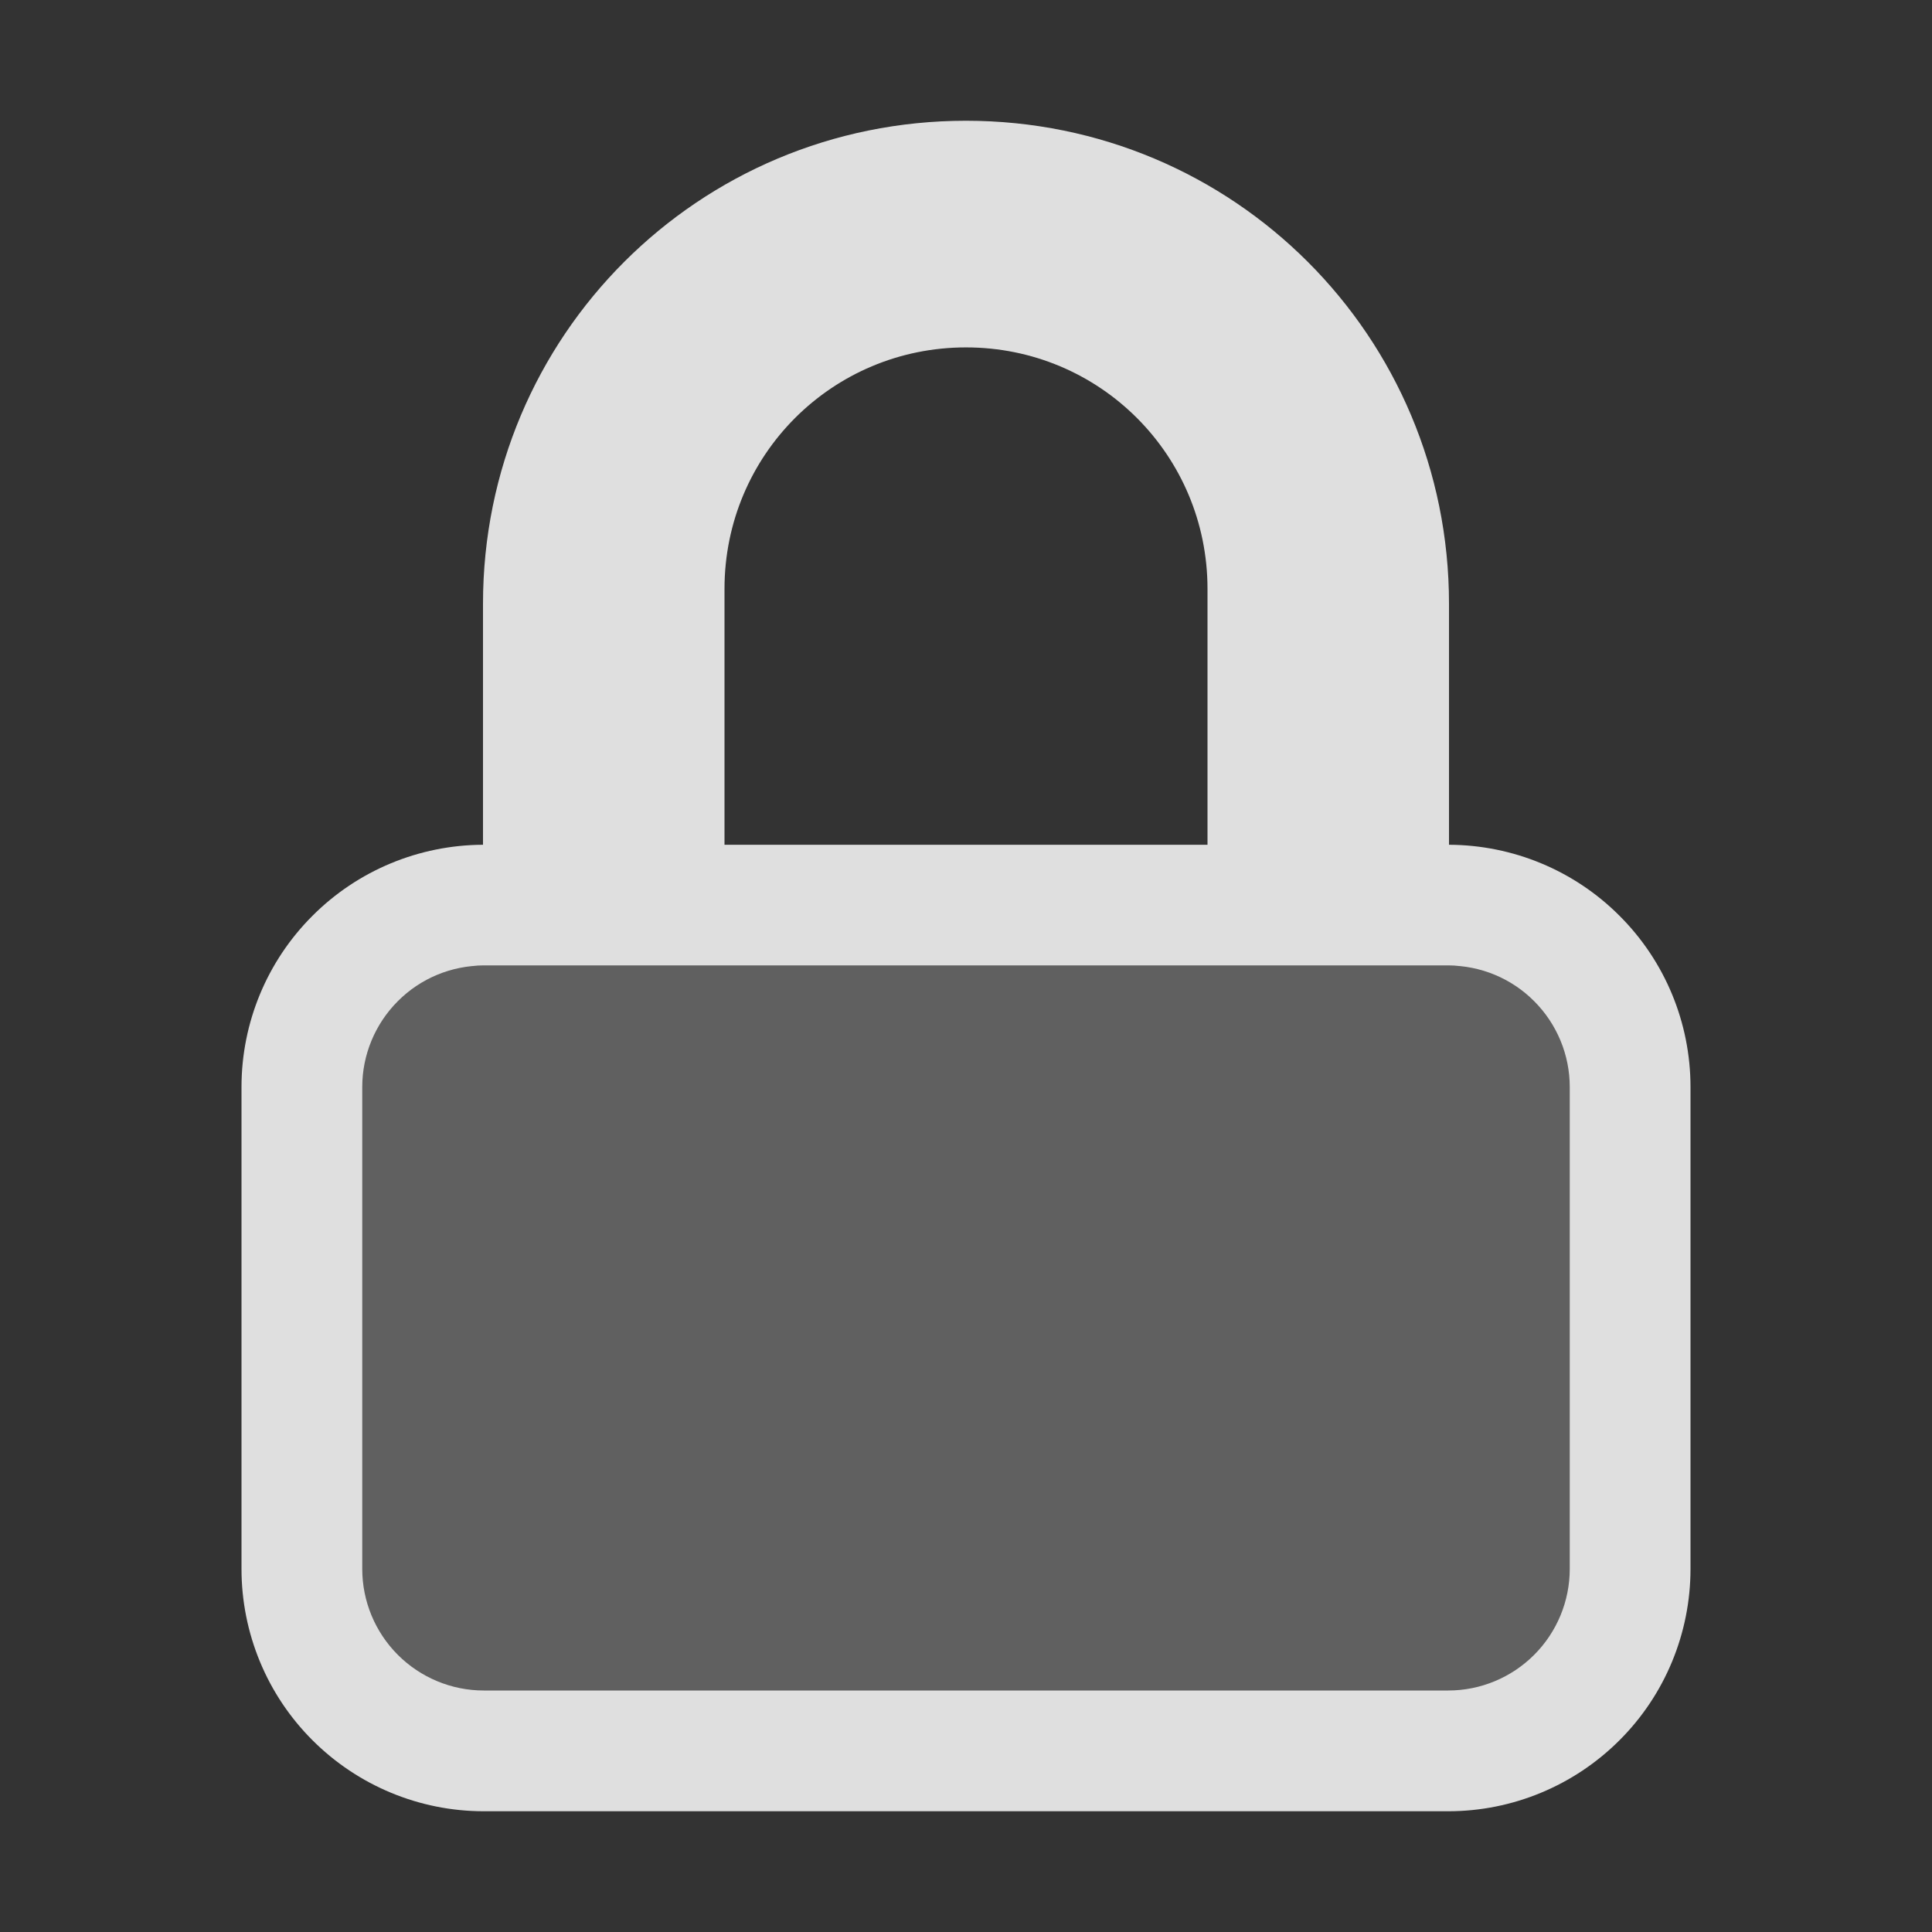 <svg clip-rule="evenodd" fill-rule="evenodd" stroke-linejoin="round" stroke-miterlimit="2" viewBox="0 0 16 16" xmlns="http://www.w3.org/2000/svg">
 <rect x="0" y="0" width="16" height="16" fill="#333333" stroke="none"/>
 <path transform="matrix(1.052 0 0 1.026 -.446 -.209)" d="m3.246 8h9.568v5.908h-9.568z" fill="#ebebeb" fill-opacity=".25"/>
 <path d="m12 6.996c.53.002 1.038.213 1.412.588.377.376.588.886.588 1.418v3.991c0 .532-.211 1.043-.588 1.419-.376.376-.886.588-1.418.588h-7.988c-.532 0-1.042-.212-1.418-.588-.377-.376-.588-.887-.588-1.419v-3.991c0-.532.211-1.042.588-1.418.374-.375.882-.586 1.412-.588v-1.996c0-2.216 1.784-4 4-4s4 1.784 4 4zm-6 0h4v-2.119c0-1.108-.892-2-2-2s-2 .892-2 2zm7 2.006c0-.266-.106-.522-.295-.711-.188-.189-.444-.295-.711-.295h-7.988c-.267 0-.523.106-.711.295-.189.189-.295.445-.295.711v3.991c0 .267.106.523.295.712.188.188.444.295.711.295h7.988c.267 0 .523-.107.711-.295.189-.189.295-.445.295-.712z" fill="#dfdfdf"/>
</svg>
